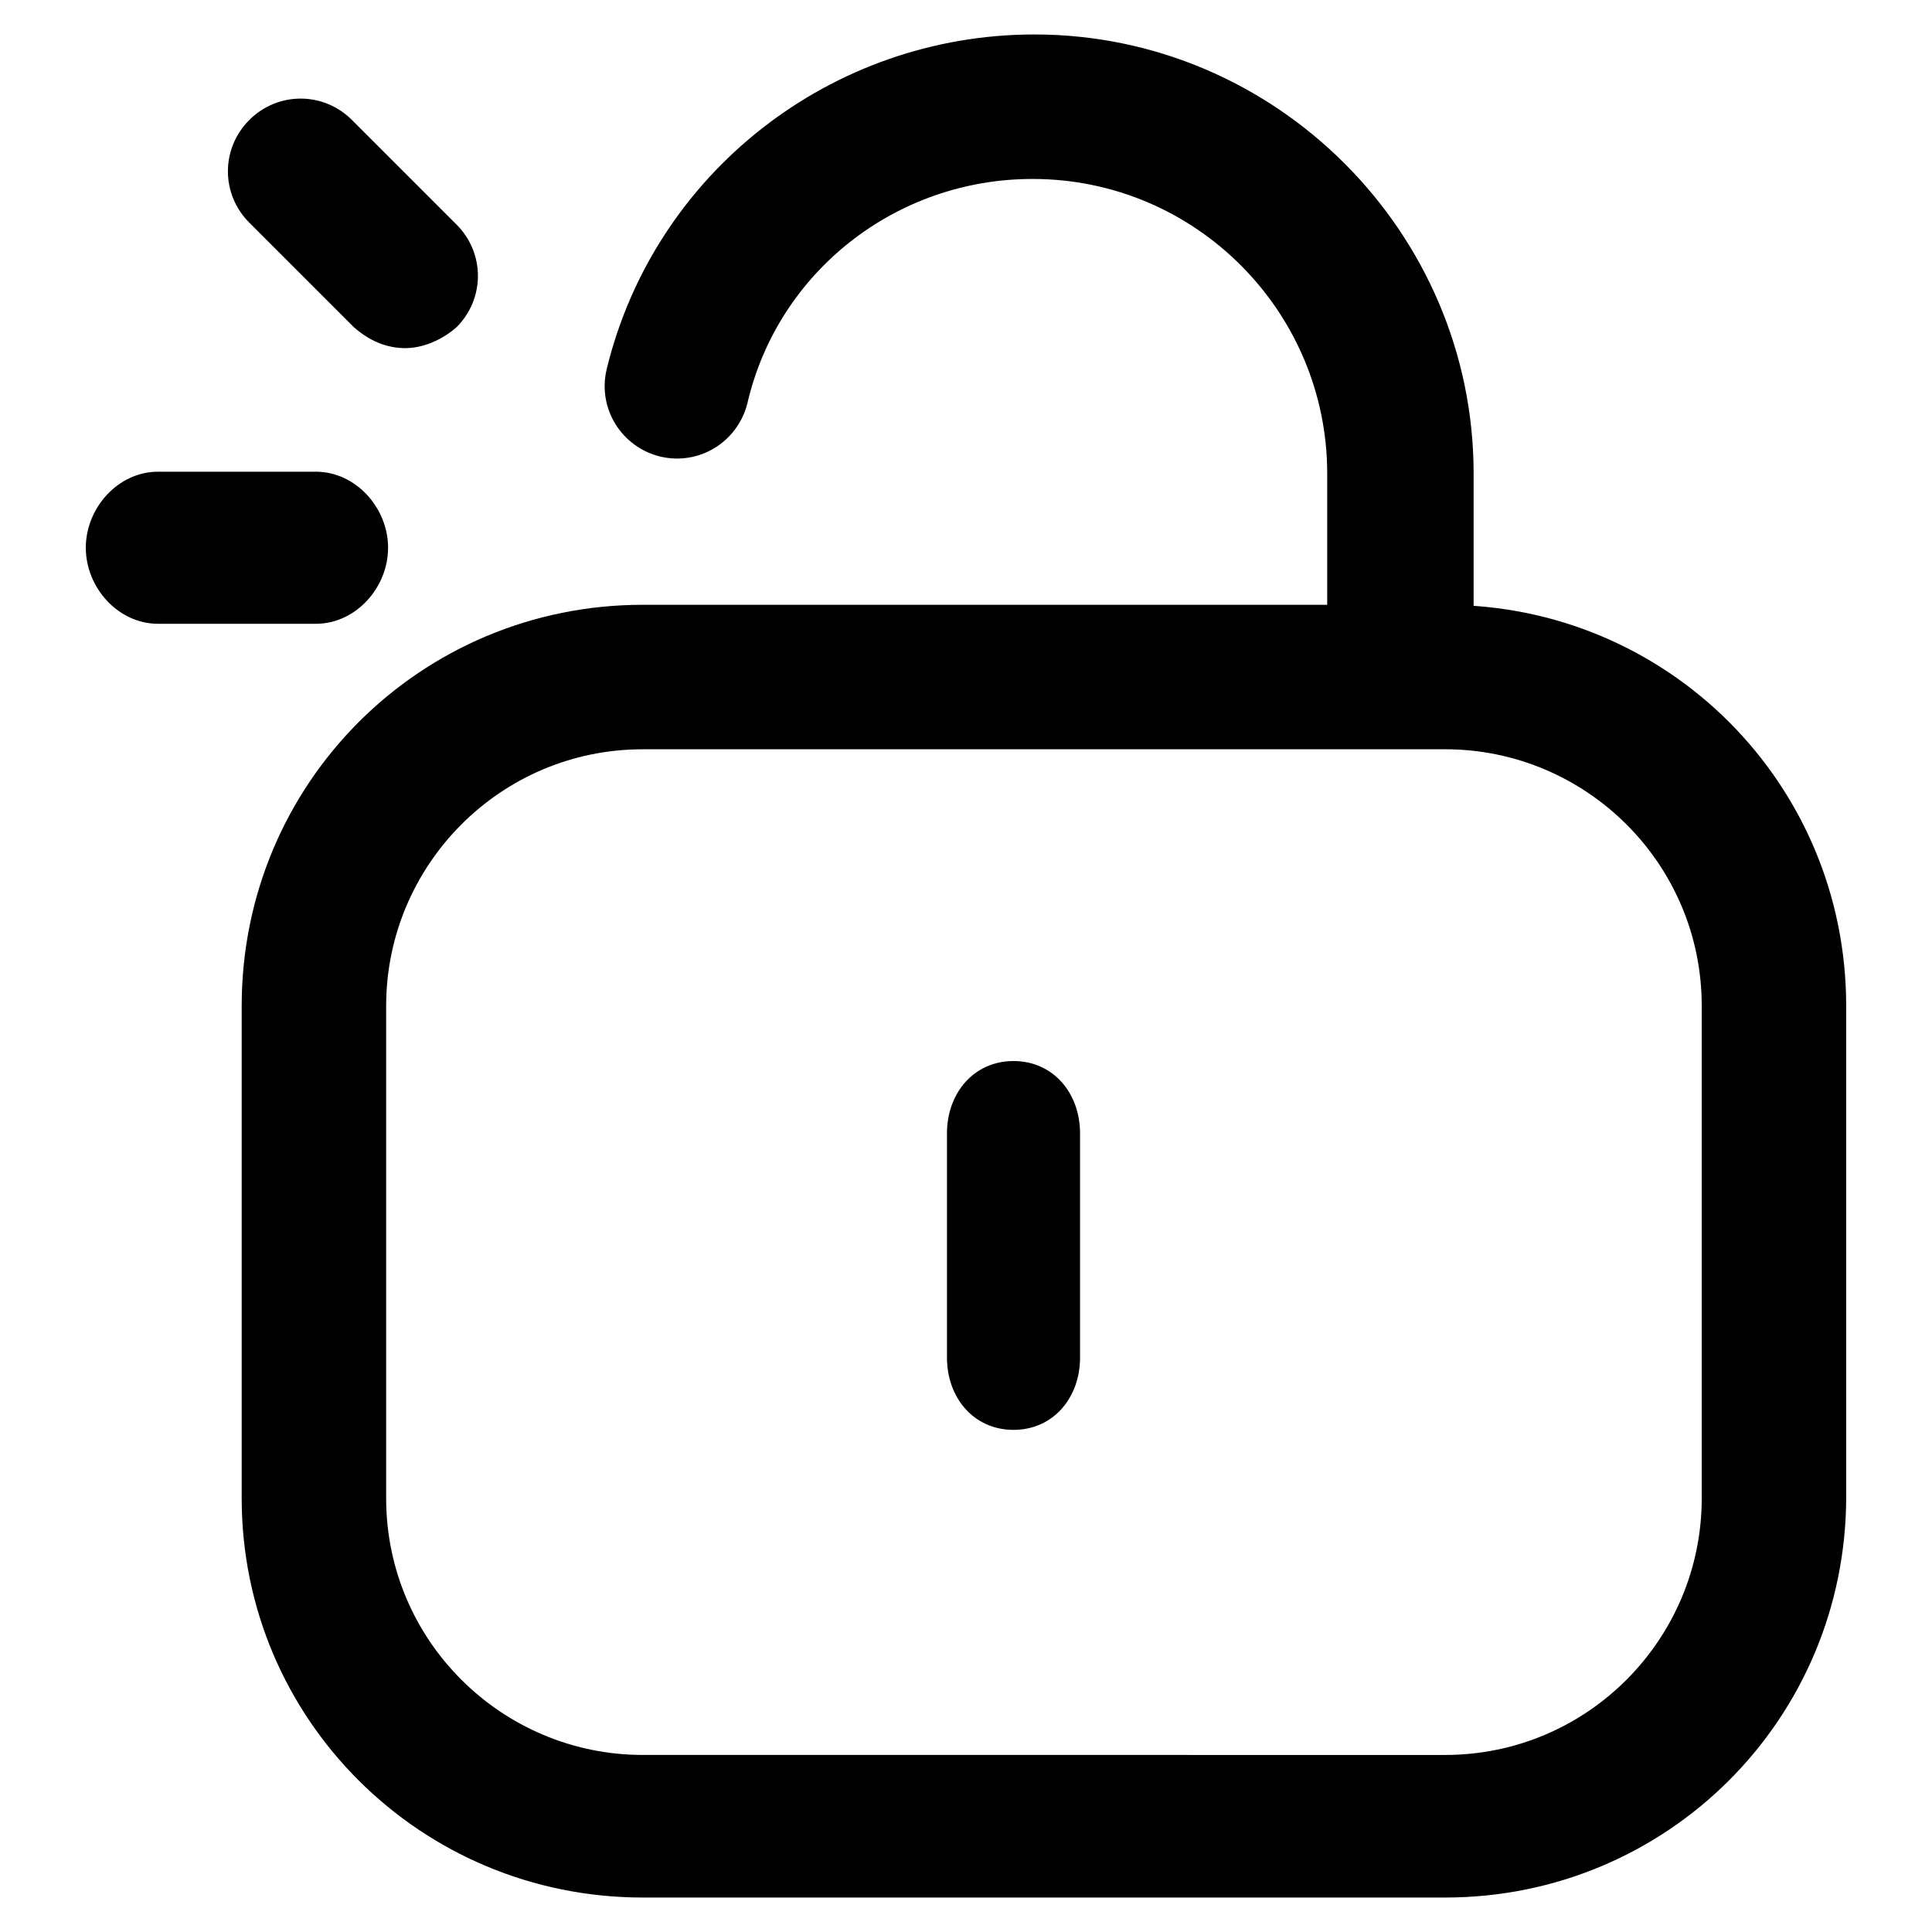 <?xml version="1.0" encoding="UTF-8"?>
<!-- Uploaded to: ICON Repo, www.svgrepo.com, Generator: ICON Repo Mixer Tools -->
<svg fill="#000000" width="800px" height="800px" version="1.1" viewBox="144 144 512 512" xmlns="http://www.w3.org/2000/svg">
 <g>
  <path d="m526.96 342.56c37.281 0 68.016 30.23 68.016 68.016v130.49c0 37.281-30.23 68.016-68.016 68.016l-212.61-0.004c-37.281 0-68.016-30.23-68.016-68.016v-130.48c0-37.281 30.23-68.016 68.016-68.016h212.61m0-38.289h-212.61c-58.945 0-106.3 47.359-106.3 106.3v130.49c0 58.441 47.359 105.8 106.3 105.8h212.61c58.945 0 106.3-47.359 106.3-106.3l-0.004-129.98c0-58.945-47.359-106.3-106.3-106.3z"/>
  <path d="m514.87 340.05c-10.578 0-19.145-8.566-19.145-19.145v-51.391c0-42.824-34.762-78.09-78.09-78.09-36.273 0-67.512 24.688-75.57 59.449-2.519 10.078-12.594 16.625-23.176 14.105-10.078-2.519-16.625-12.594-14.105-23.176 12.594-51.891 59.445-88.668 113.36-88.668 63.984 0 116.38 52.395 116.38 116.38v51.891c0 10.078-9.07 18.645-19.648 18.645z"/>
  <path d="m412.59 522.93c-10.578 0-17.633-8.566-17.633-19.145v-59.453c0-10.578 7.055-19.145 17.633-19.145s17.633 8.566 17.633 19.145v59.449c0 10.582-7.055 19.148-17.633 19.148z"/>
  <path d="m251.38 236.26c-5.039 0-9.574-2.016-13.602-5.543l-27.711-27.711c-7.559-7.559-7.559-19.648 0-27.207 7.559-7.559 19.648-7.559 27.207 0l27.711 27.711c7.559 7.559 7.559 19.648 0 27.207-4.035 3.527-9.07 5.543-13.605 5.543z"/>
  <path d="m227.7 309.31h-41.816c-10.578 0-19.145-9.574-19.145-20.152s8.566-20.152 19.145-20.152h41.816c10.578 0 19.145 9.574 19.145 20.152 0 10.582-8.562 20.152-19.145 20.152z"/>
 </g>
</svg>